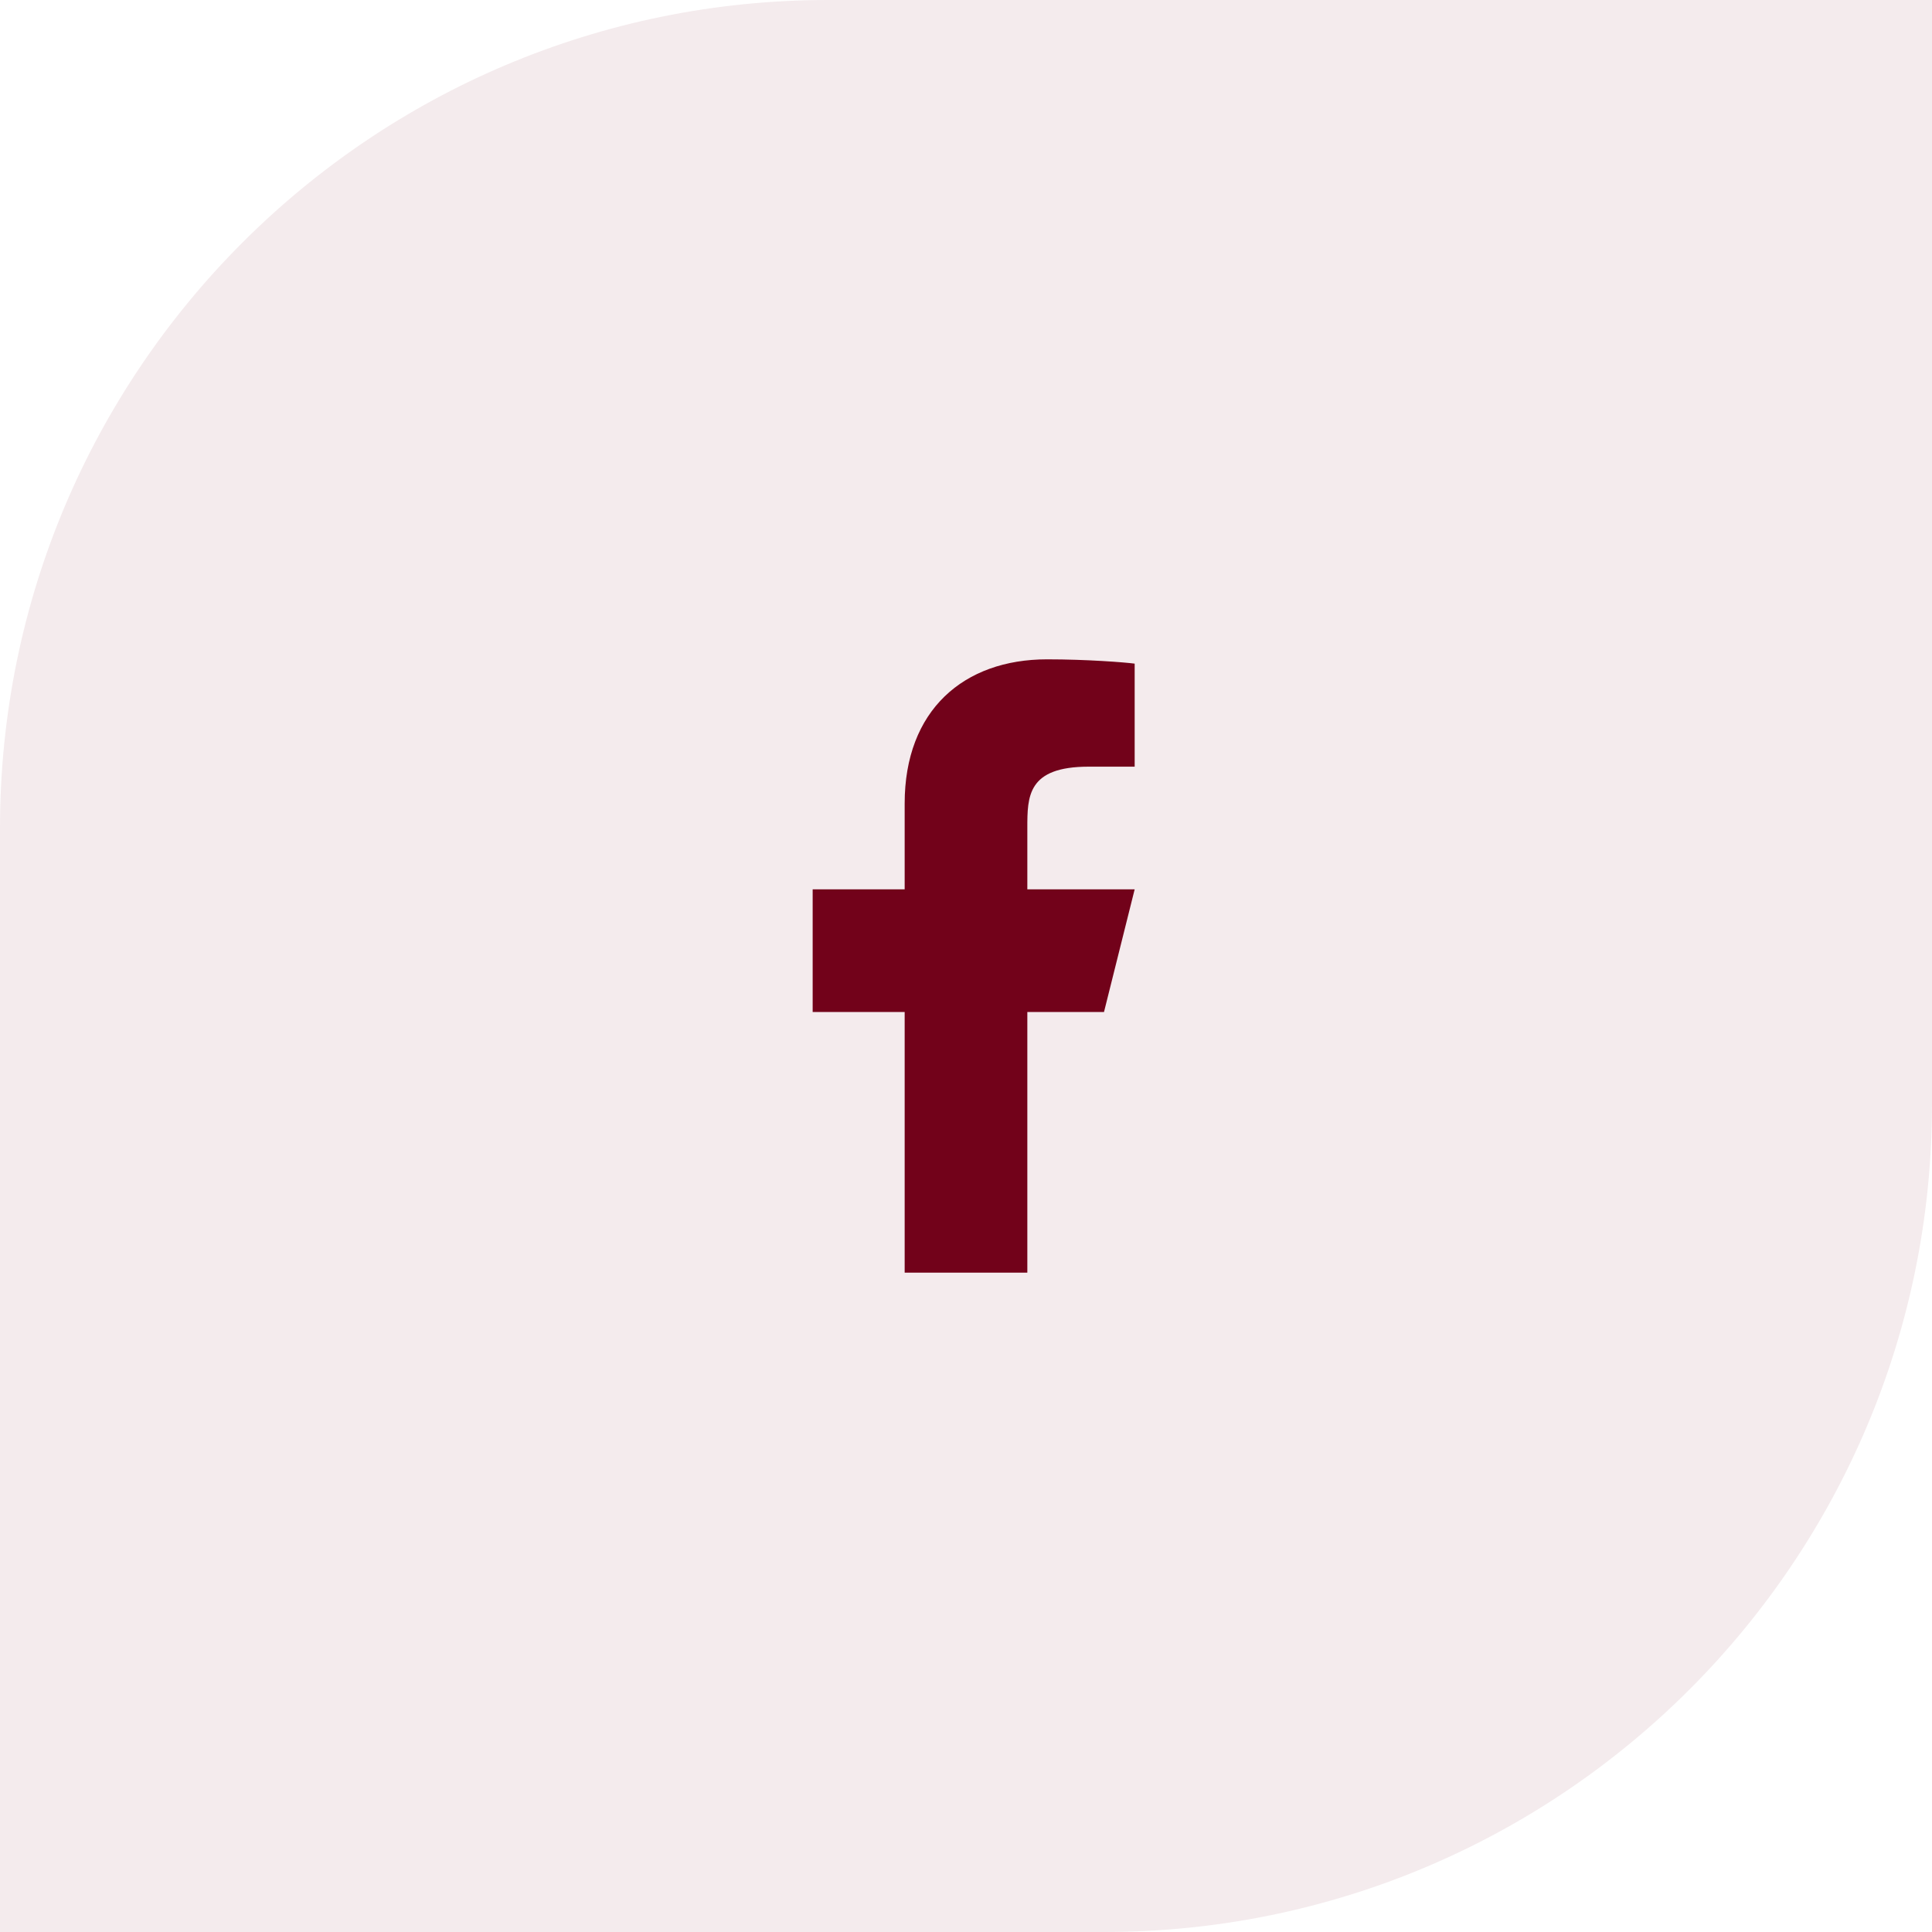 <svg width="63" height="63" viewBox="0 0 63 63" fill="none" xmlns="http://www.w3.org/2000/svg">
<path d="M0 27C0 12.088 12.088 0 27 0H63V36C63 50.912 50.912 63 36 63H0V27Z" fill="#72021A" fill-opacity="0.08"/>
<path d="M33.5 33H36L37 29H33.5V27C33.5 25.971 33.5 25 35.5 25H37V21.64C36.674 21.597 35.443 21.5 34.143 21.5C31.428 21.5 29.5 23.157 29.5 26.2V29H26.5V33H29.5V41.5H33.5V33Z" fill="#72021A"/>
</svg>
